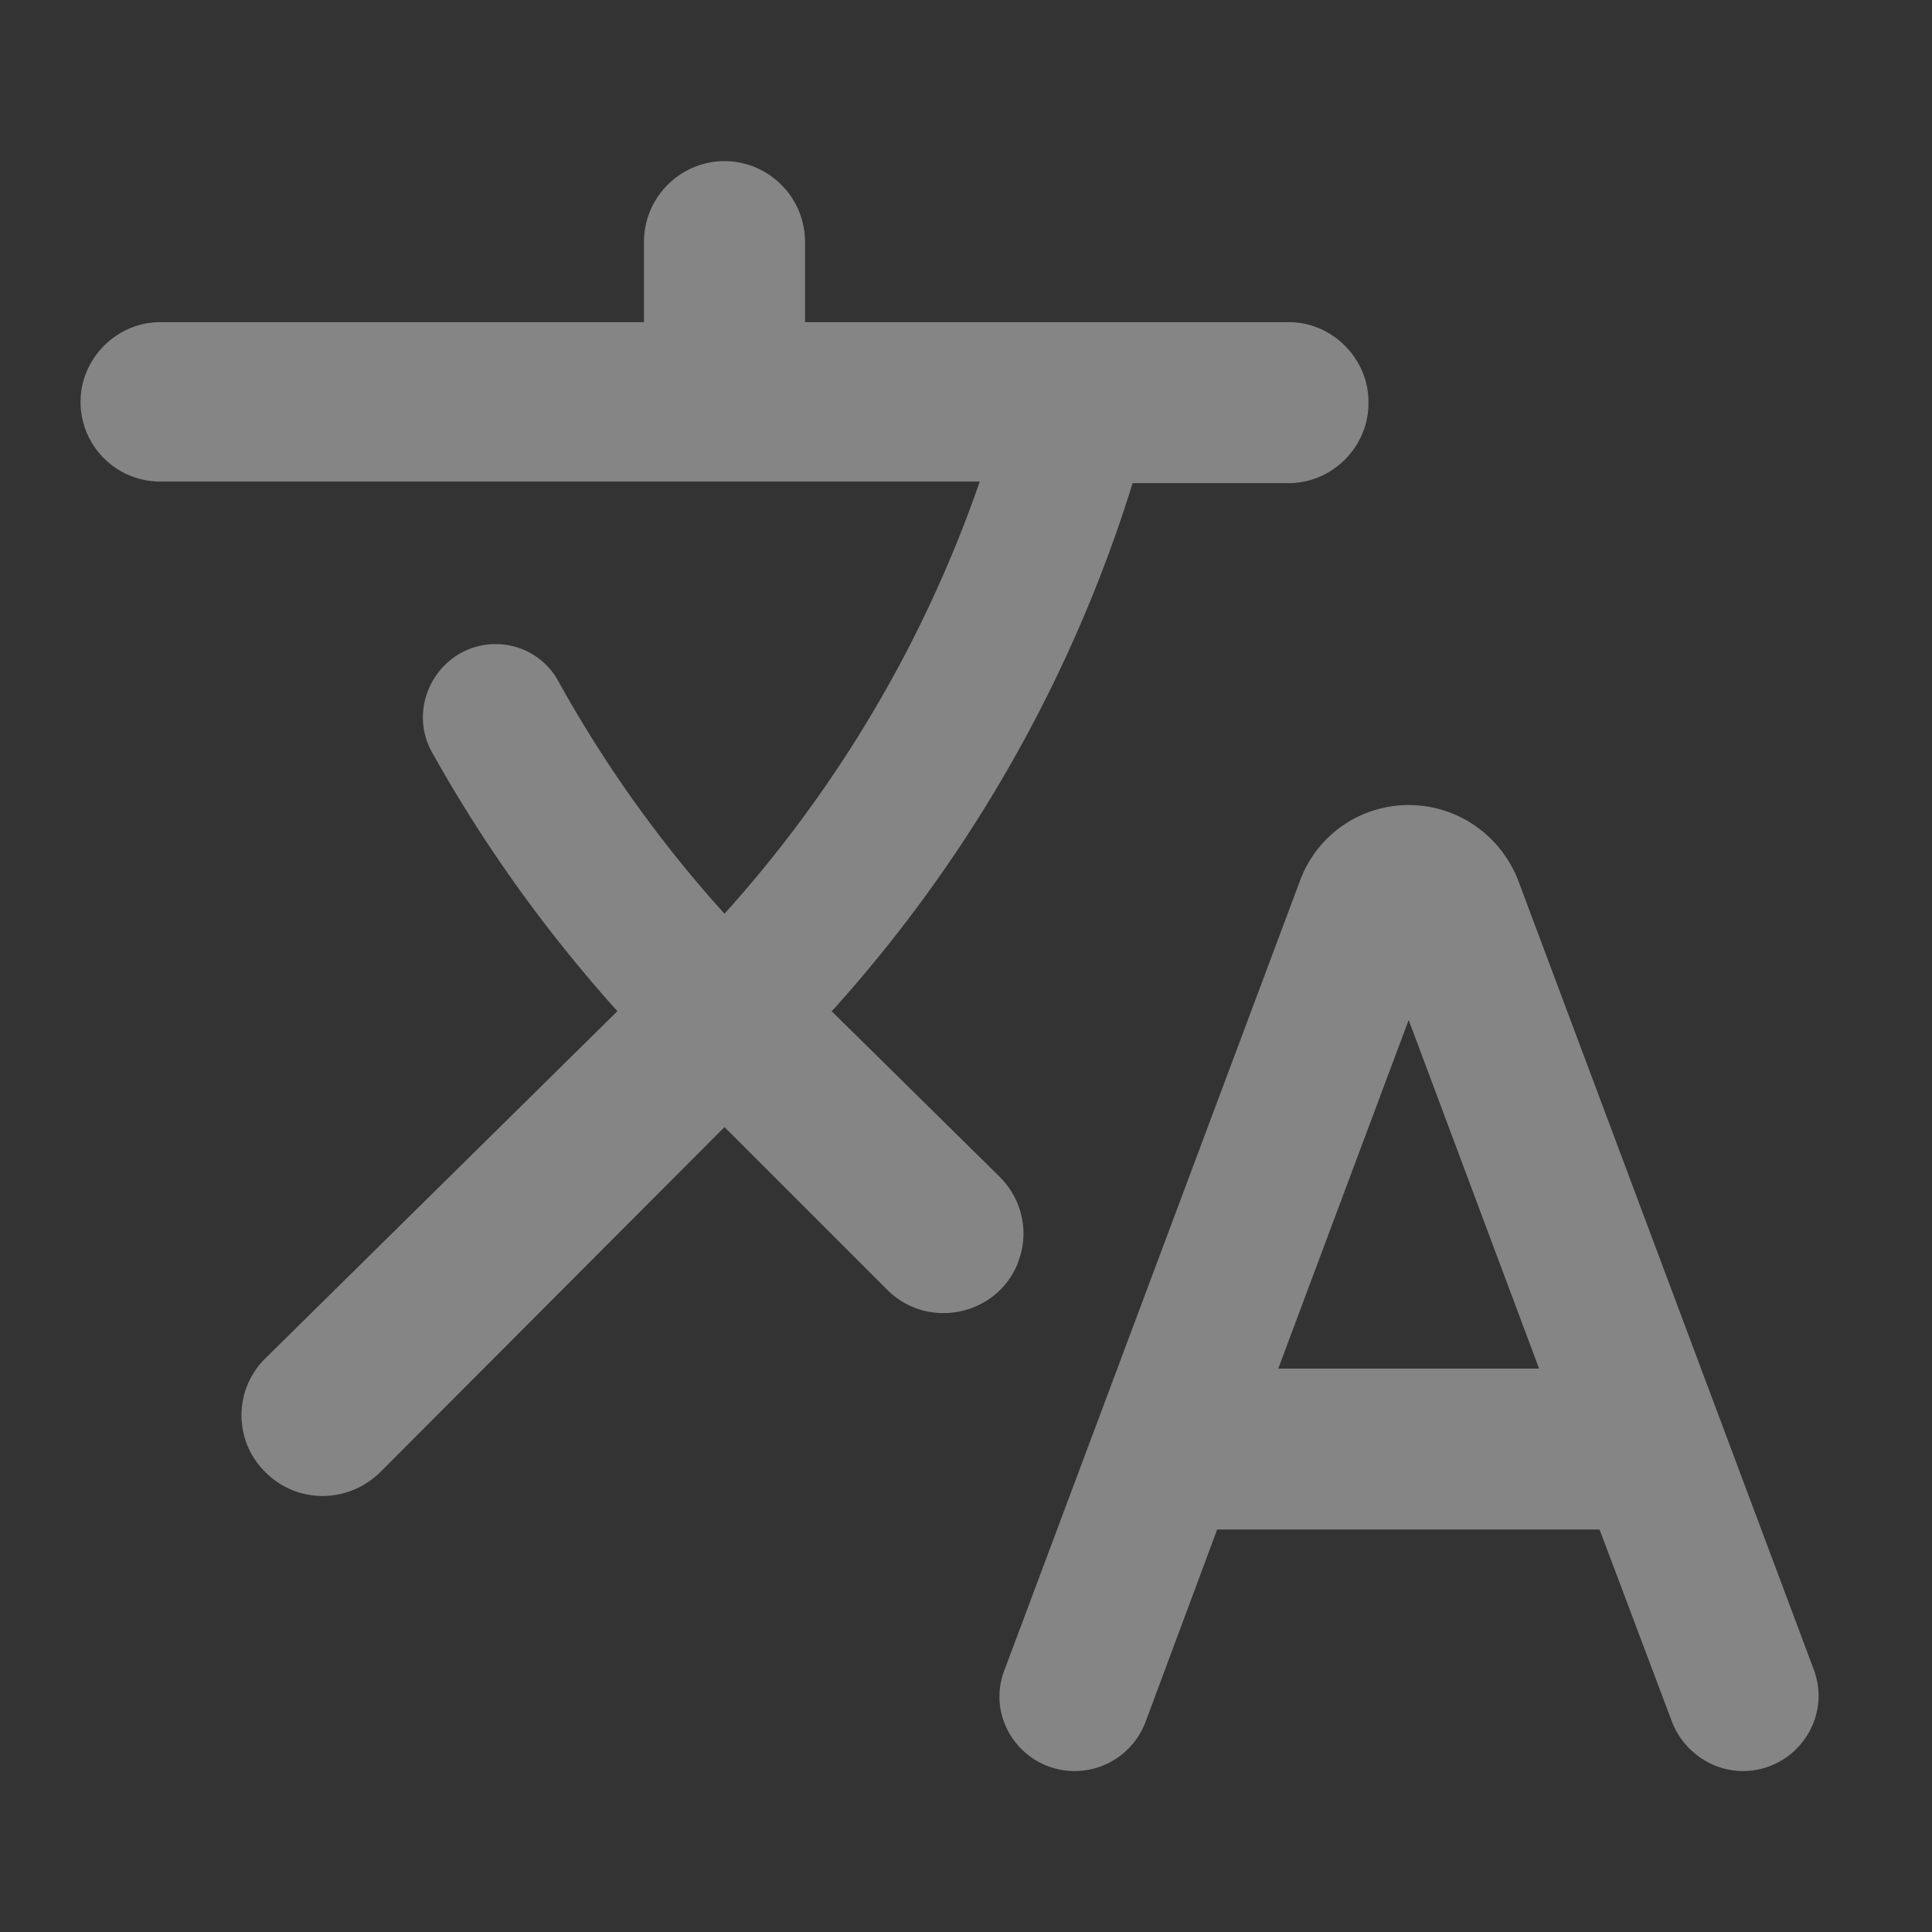 <svg xmlns="http://www.w3.org/2000/svg" width="16" height="16" fill="none"><rect width="100%" height="100%" fill="#333333" stroke="none"/><path d="M8.433 10.447c.093-.24.033-.513-.153-.7L6.887 8.374l.02-.02A11.68 11.68 0 0 0 9.38 4.001h1.293c.36 0 .66-.3.66-.66v-.013c0-.36-.3-.66-.66-.66H6.667v-.667A.67.67 0 0 0 6 1.334a.67.67 0 0 0-.667.667v.667H1.327c-.36 0-.66.3-.66.66a.66.66 0 0 0 .66.66h6.787A10.44 10.44 0 0 1 6 7.567a10.32 10.32 0 0 1-1.373-1.92.59.59 0 0 0-.52-.313c-.46 0-.753.5-.527.9.42.753.933 1.473 1.533 2.14L2.2 11.247a.66.66 0 0 0 0 .947c.26.26.68.26.947 0L6 9.334l1.347 1.347c.34.34.92.213 1.087-.233zm3.233-3.78c-.4 0-.76.247-.9.627L8.32 13.827c-.16.407.147.84.58.84.26 0 .493-.16.587-.407l.593-1.593h3.167l.6 1.593c.093.24.327.407.587.407.433 0 .74-.433.587-.84l-2.447-6.533c-.147-.38-.507-.627-.907-.627zm-1.08 4.667l1.08-2.887 1.08 2.887h-2.16z" fill="#fff" fill-opacity=".4"/></svg>
